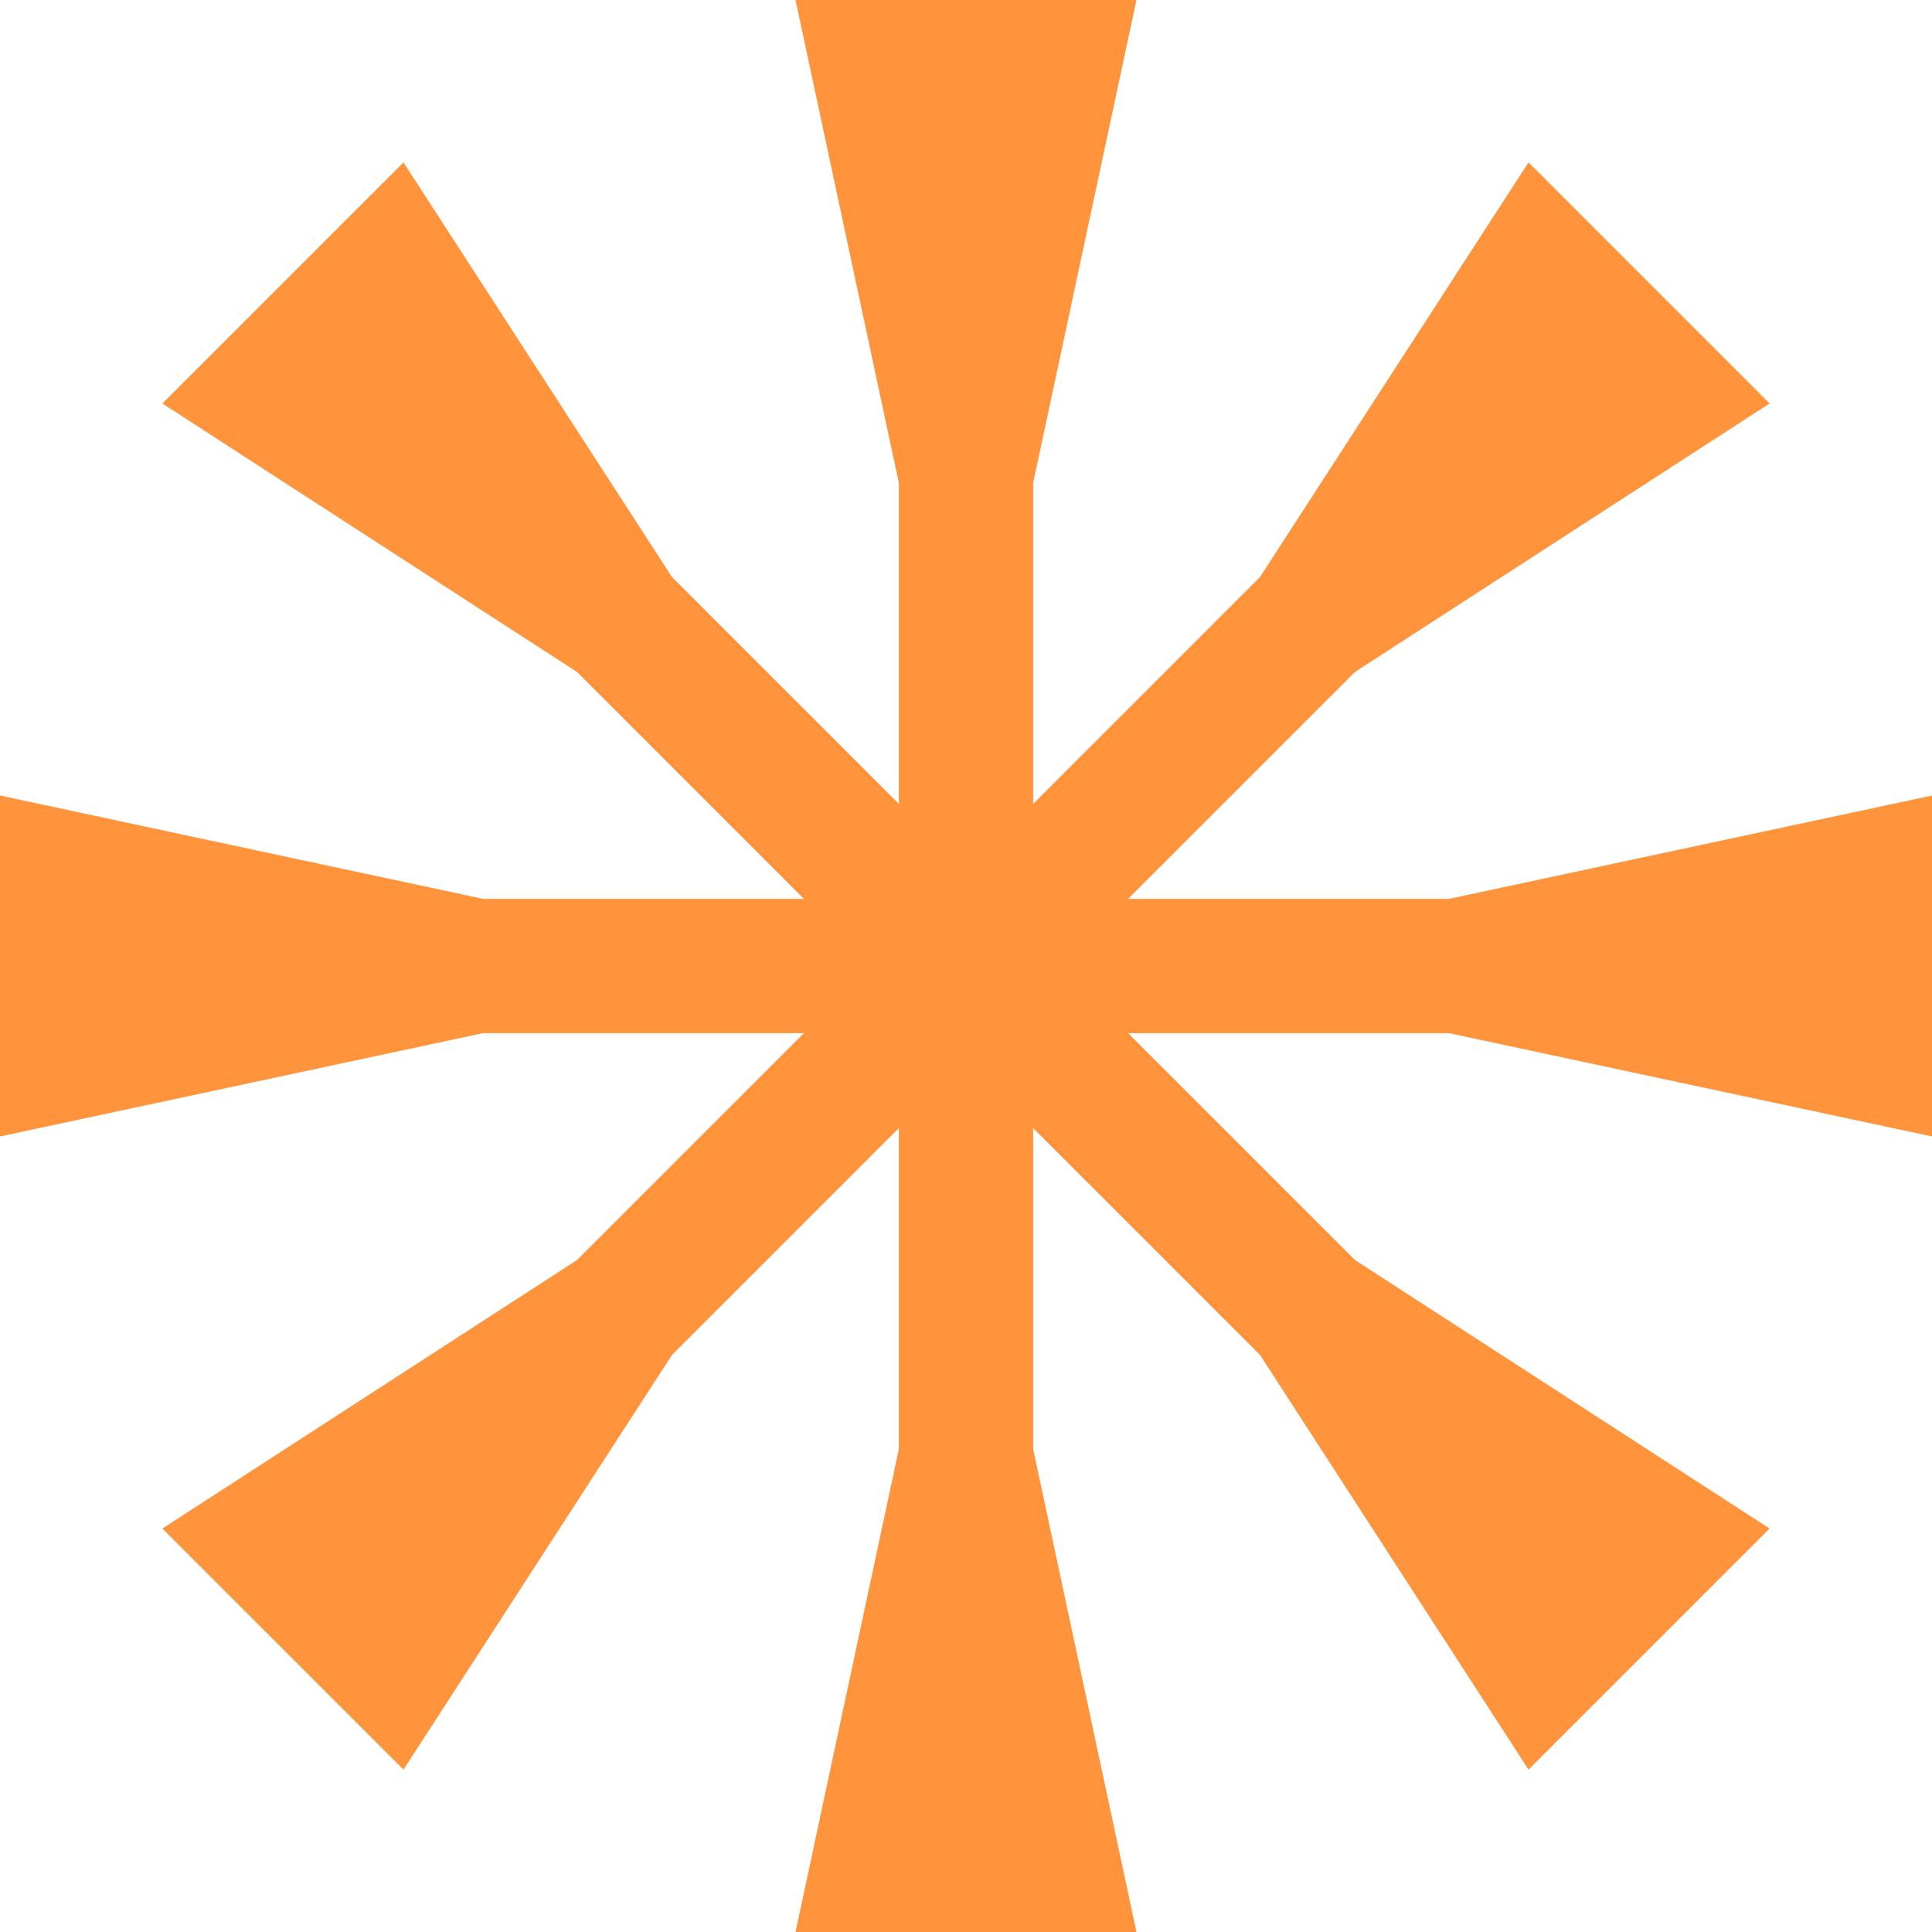 <svg width="115" height="115" viewBox="0 0 115 115" fill="none" xmlns="http://www.w3.org/2000/svg">
<path d="M47.353 0H67.647L61.497 28.75V57.5V86.25L67.647 115H47.353L53.503 86.25V57.5V28.75L47.353 0Z" fill="#FF943D"/>
<path d="M0 67.647L-8.87084e-07 47.353L28.75 53.503L57.5 53.503L86.25 53.503L115 47.353L115 67.647L86.25 61.497L57.5 61.497L28.75 61.497L0 67.647Z" fill="#FF943D"/>
<path d="M24.017 105.334L9.666 90.984L34.344 75.003L54.674 54.673L75.003 34.344L90.984 9.666L105.334 24.016L80.656 39.997L60.327 60.327L39.997 80.656L24.017 105.334Z" fill="#FF943D"/>
<path d="M105.333 90.984L90.983 105.334L75.003 80.656L54.673 60.327L34.344 39.997L9.666 24.017L24.016 9.666L39.997 34.344L60.326 54.673L80.656 75.003L105.333 90.984Z" fill="#FF943D"/>
</svg>
